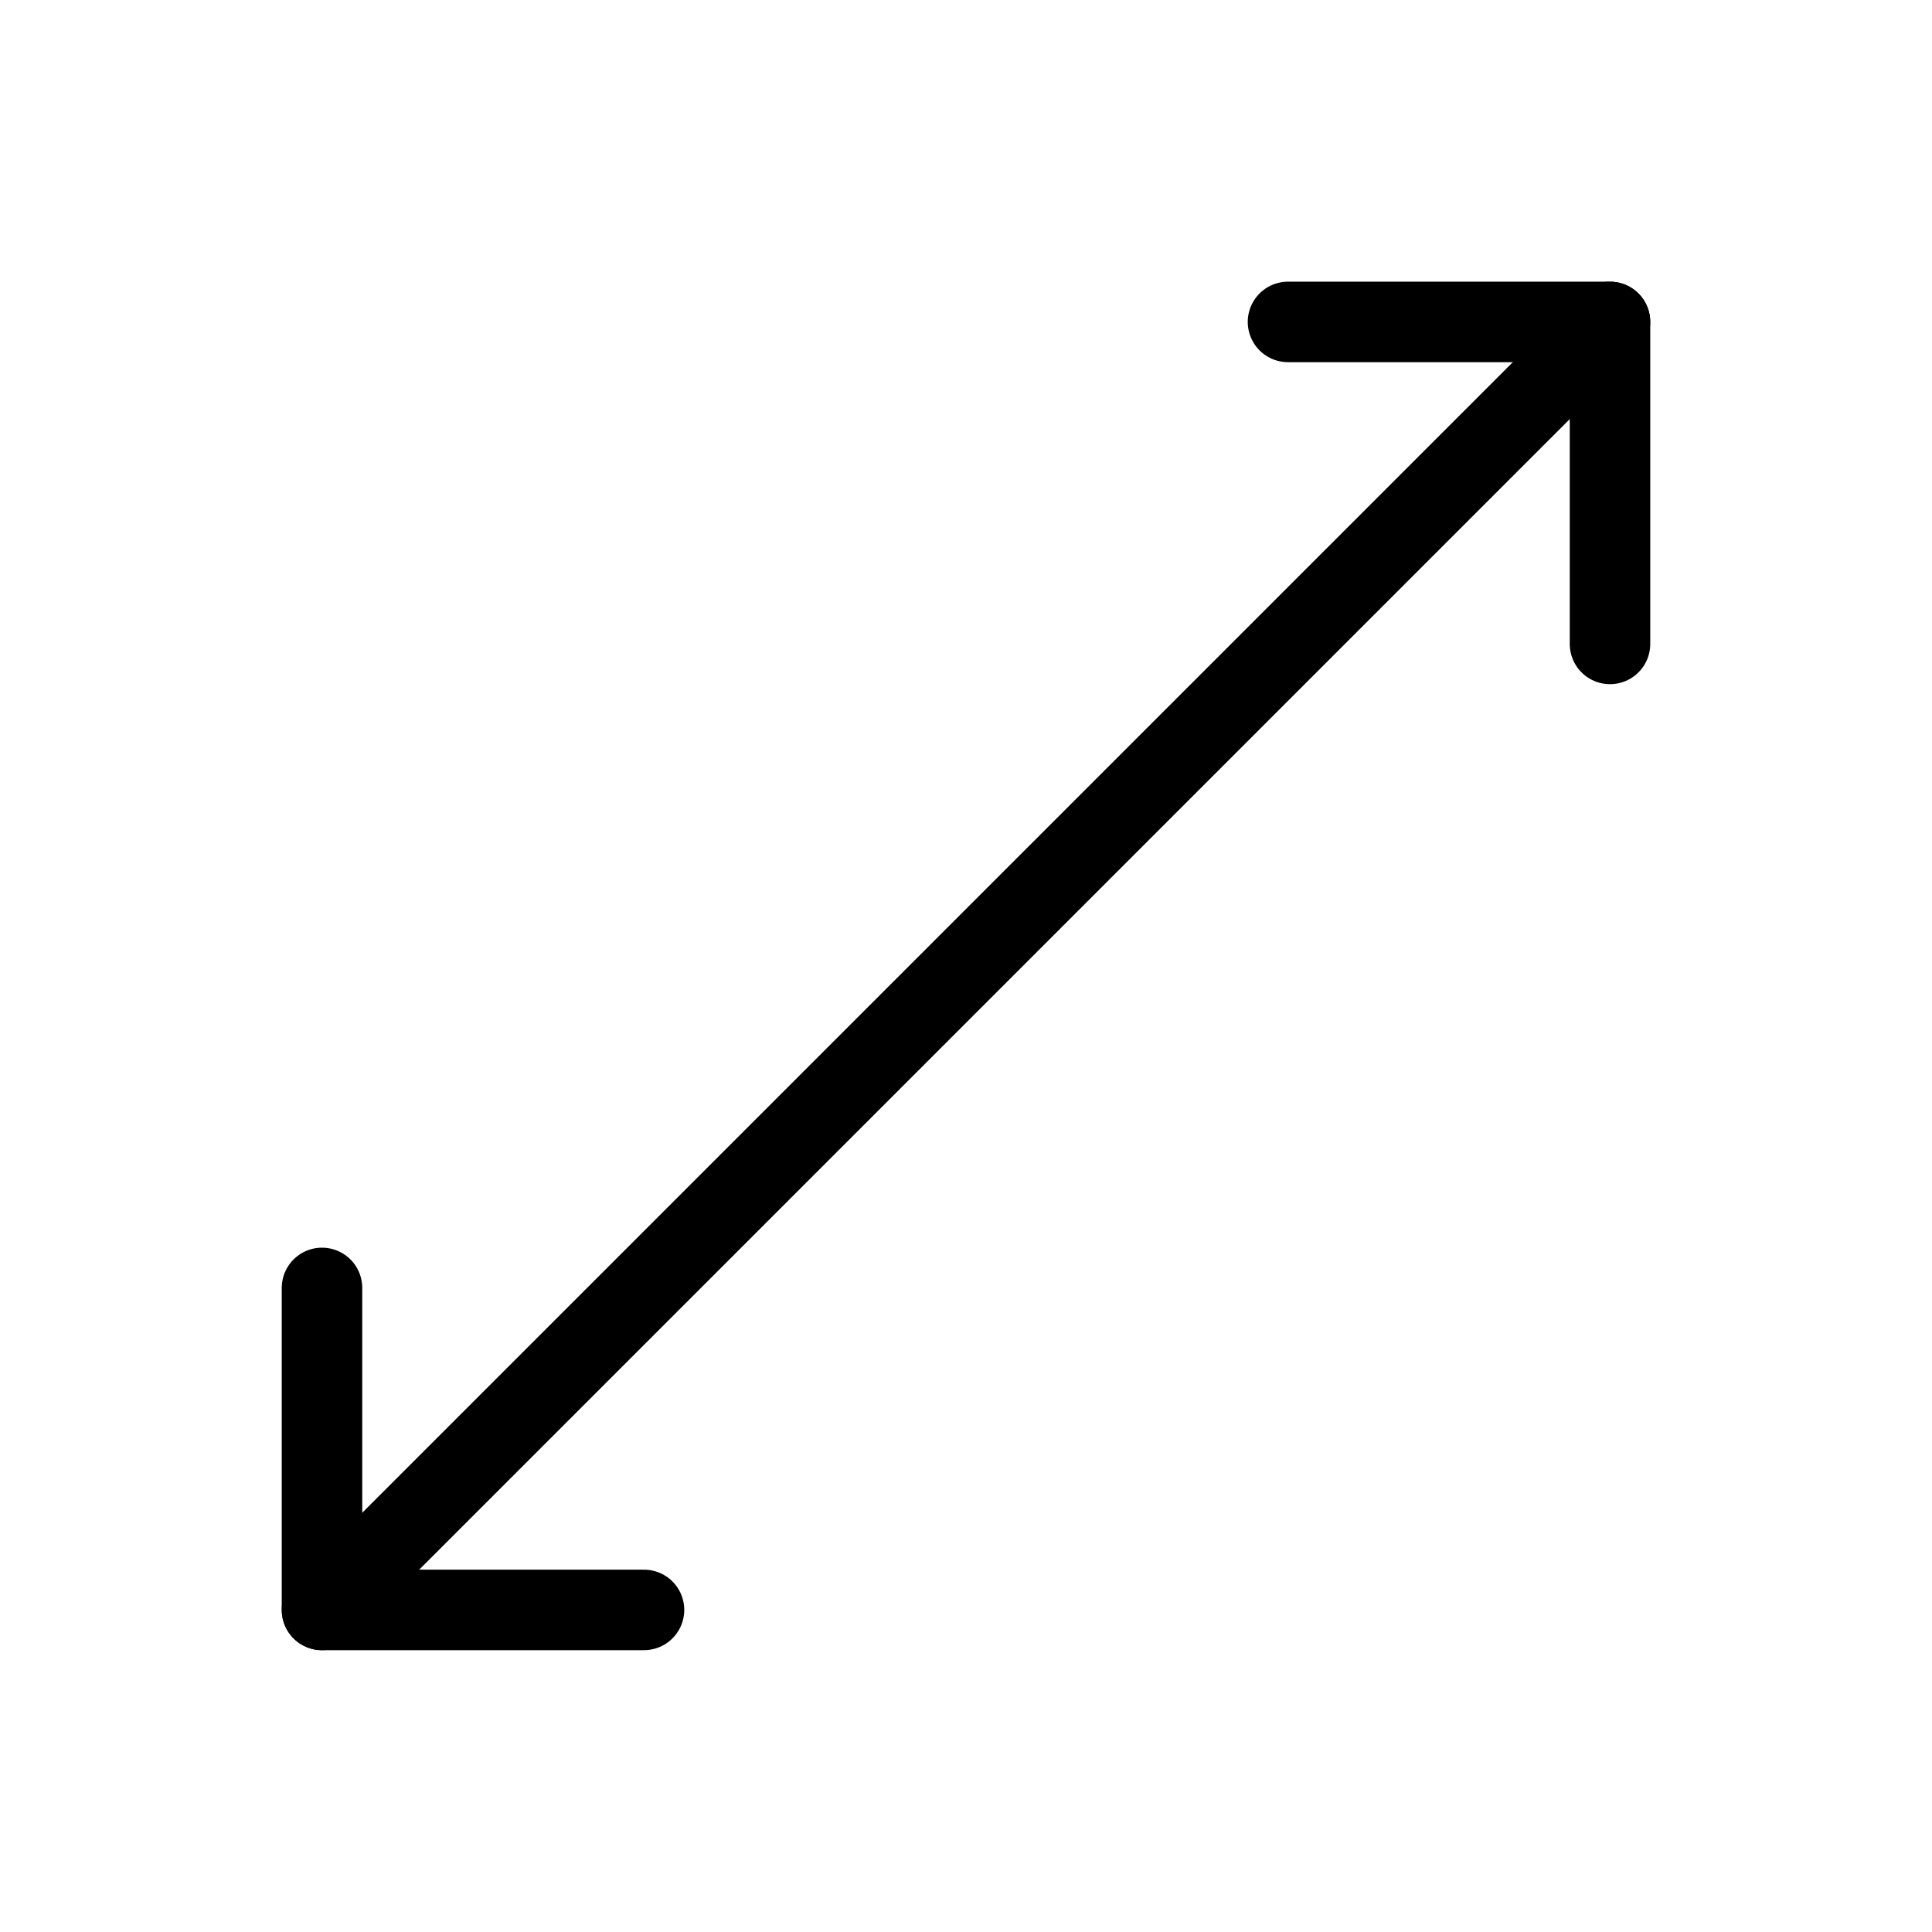 <svg viewBox="0 0 24 24" xmlns="http://www.w3.org/2000/svg"><g transform="matrix(1,0,0,1,0,0)"><path d="M20 7.999L20 3.999 16 3.999" fill="none" stroke="#000000" stroke-linecap="round" stroke-linejoin="round"></path><path d="M4 19.999L20 3.999" fill="none" stroke="#000000" stroke-linecap="round" stroke-linejoin="round"></path><path d="M8 19.999L4 19.999 4 15.999" fill="none" stroke="#000000" stroke-linecap="round" stroke-linejoin="round"></path></g></svg>